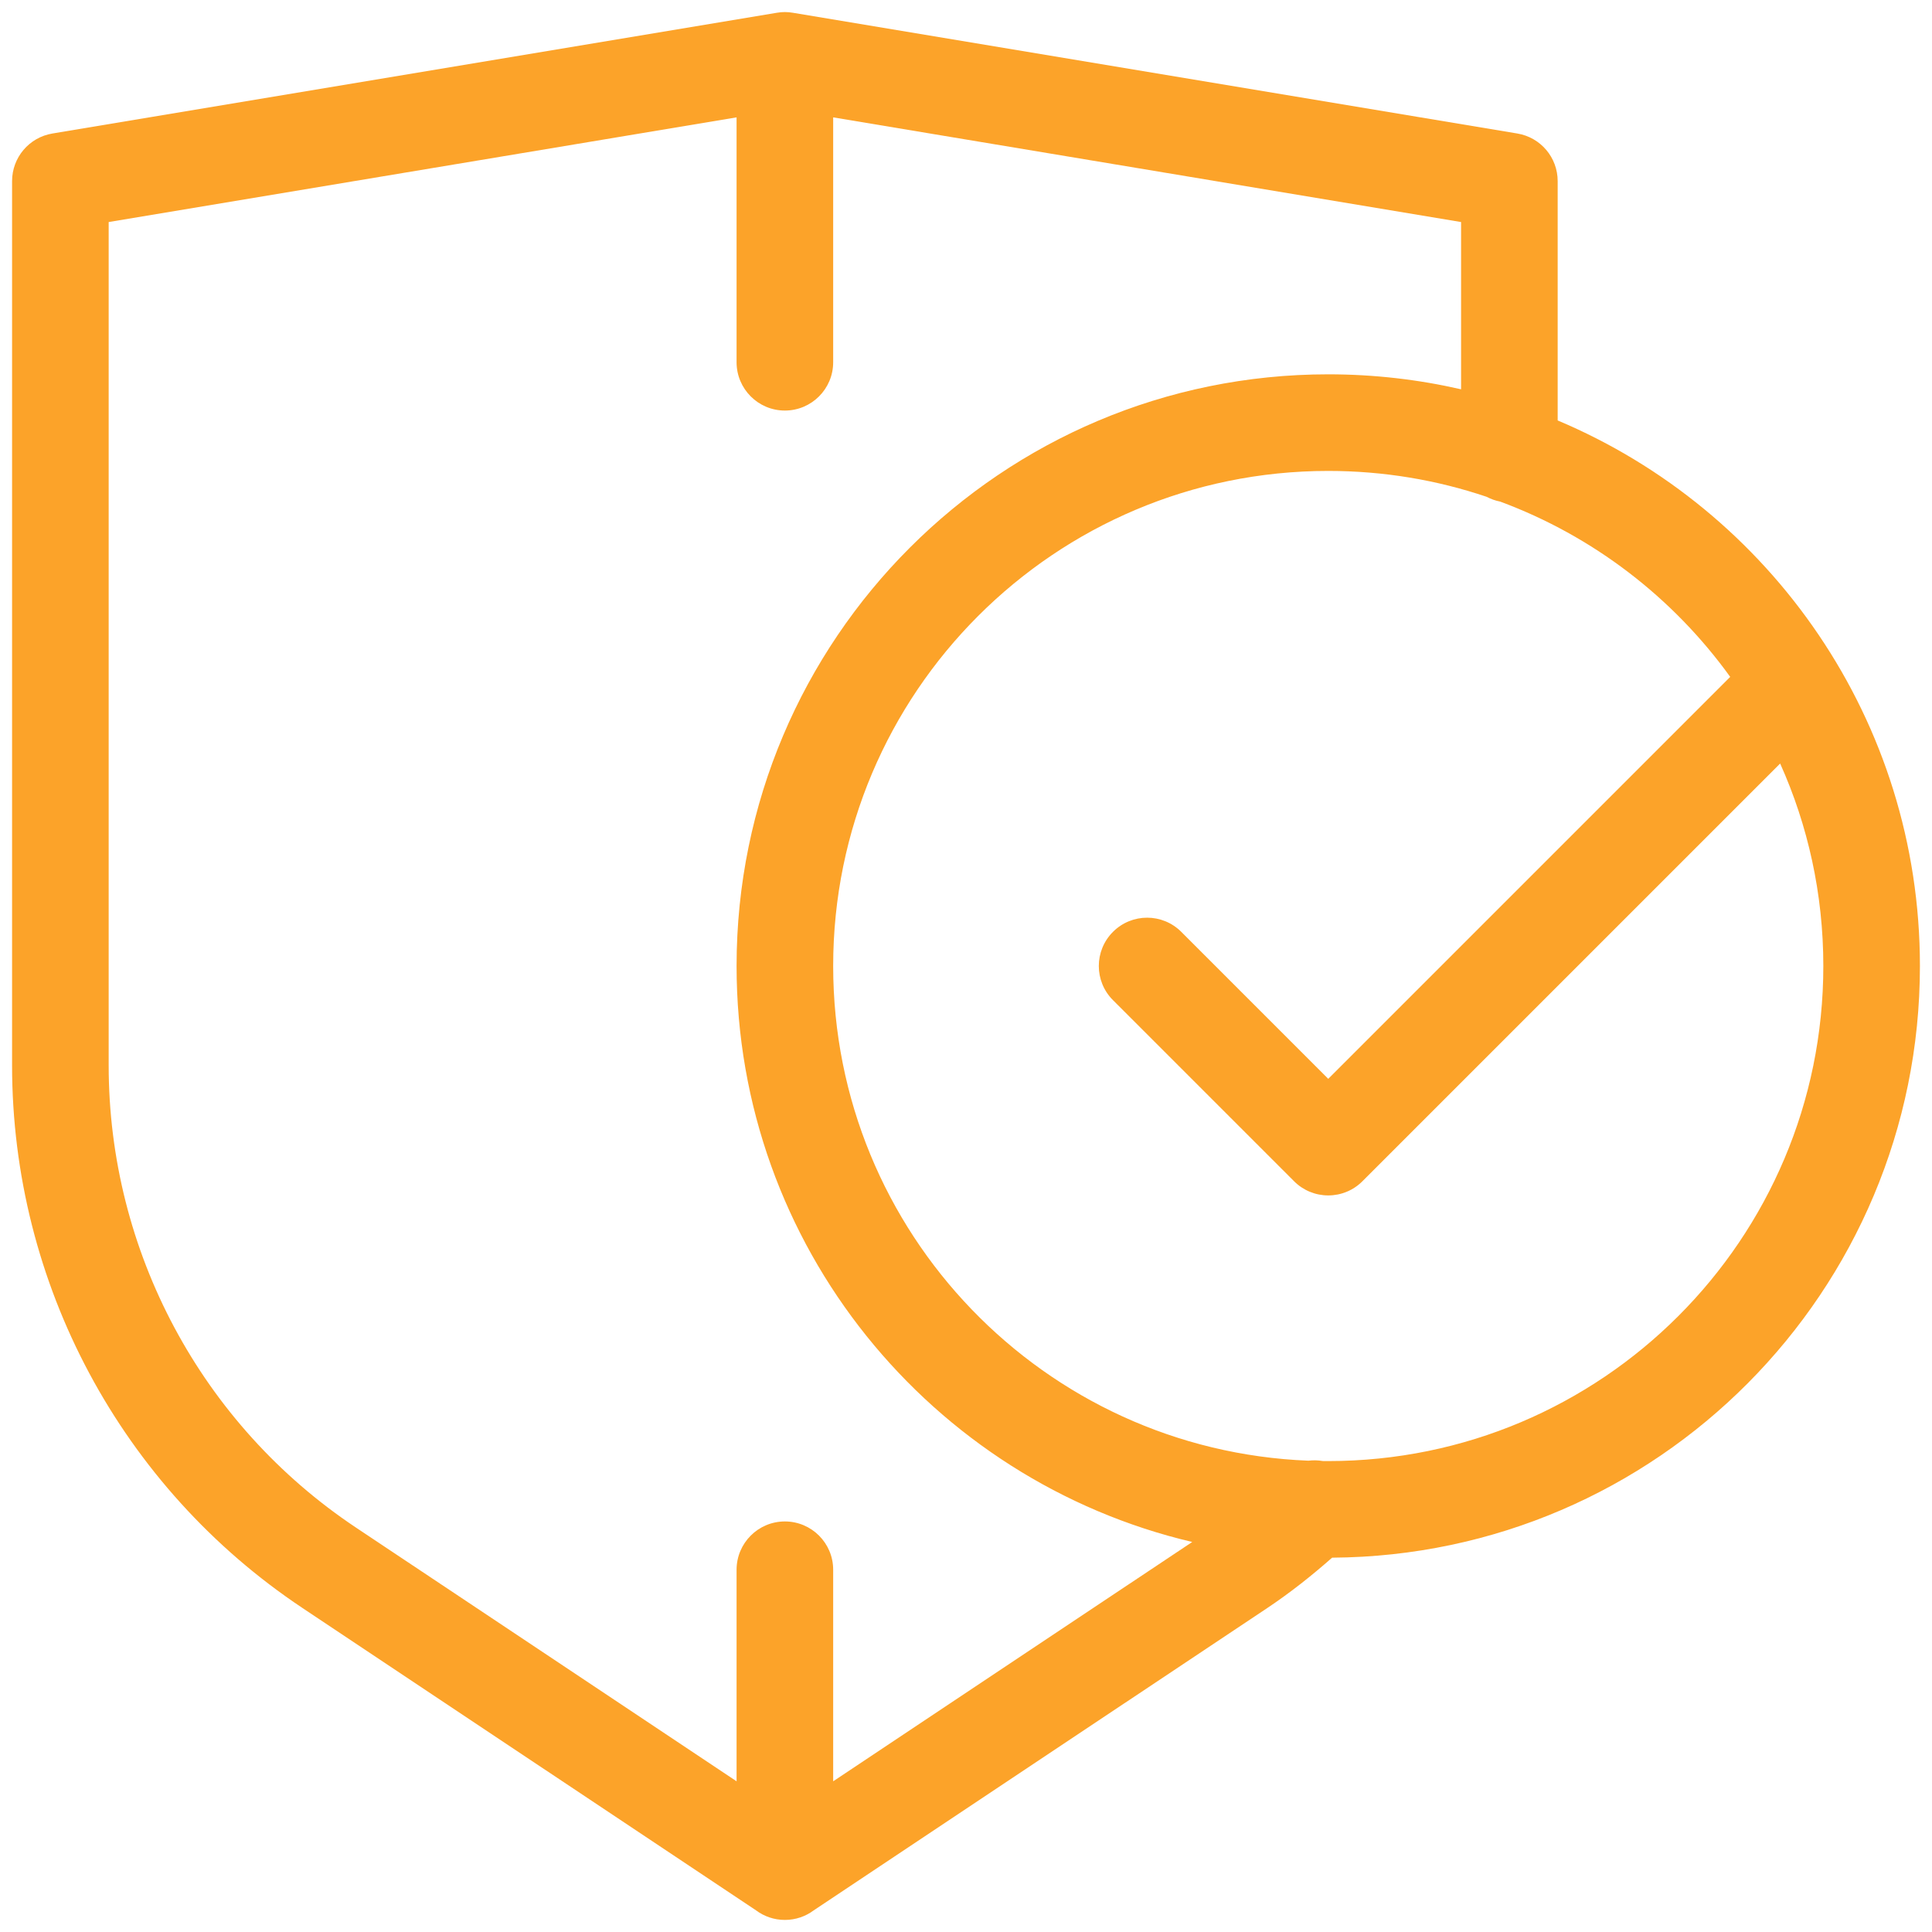 <?xml version="1.0" encoding="UTF-8"?>
<svg xmlns="http://www.w3.org/2000/svg" width="40" height="40" viewBox="0 0 40 40" fill="none">
    <path id="Vector (Stroke)" fill-rule="evenodd" clip-rule="evenodd"
          d="M16.086 0.264C16.194 0.245 16.305 0.245 16.414 0.264L31.414 2.764C31.897 2.844 32.25 3.261 32.25 3.75V8.705C36.656 10.56 39.75 14.919 39.75 20C39.75 26.739 34.309 32.207 27.58 32.25C27.166 32.615 26.723 32.968 26.24 33.291L16.847 39.552C16.681 39.676 16.474 39.75 16.25 39.75C16.026 39.75 15.819 39.676 15.653 39.552L6.261 33.291C2.506 30.789 0.25 26.573 0.25 22.059V3.75C0.25 3.261 0.603 2.844 1.086 2.764L16.086 0.264ZM17.25 36.88V32.5C17.25 31.948 16.802 31.5 16.25 31.5C15.698 31.5 15.25 31.948 15.25 32.5V36.88L7.37 31.627C4.172 29.496 2.25 25.905 2.25 22.059V4.597L15.25 2.43V7.5C15.25 8.052 15.698 8.5 16.25 8.5C16.802 8.5 17.25 8.052 17.25 7.5V2.43L30.25 4.597V8.06C29.366 7.857 28.445 7.75 27.5 7.75C20.735 7.75 15.25 13.235 15.25 20C15.25 25.796 19.276 30.652 24.684 31.925L17.25 36.88ZM27.089 30.242C21.619 30.026 17.25 25.523 17.25 20C17.25 14.339 21.839 9.75 27.5 9.75C28.647 9.75 29.75 9.938 30.78 10.286C30.867 10.332 30.961 10.366 31.06 10.385C32.987 11.099 34.64 12.375 35.822 14.014L27.5 22.336L24.457 19.293C24.067 18.902 23.433 18.902 23.043 19.293C22.652 19.683 22.652 20.317 23.043 20.707L26.793 24.457C26.98 24.645 27.235 24.75 27.5 24.75C27.765 24.75 28.02 24.645 28.207 24.457L36.856 15.808C37.431 17.088 37.75 18.506 37.75 20C37.75 25.661 33.161 30.25 27.5 30.25C27.462 30.25 27.424 30.25 27.385 30.249C27.288 30.232 27.188 30.23 27.089 30.242Z"
          fill="#FCA329"></path>
</svg>